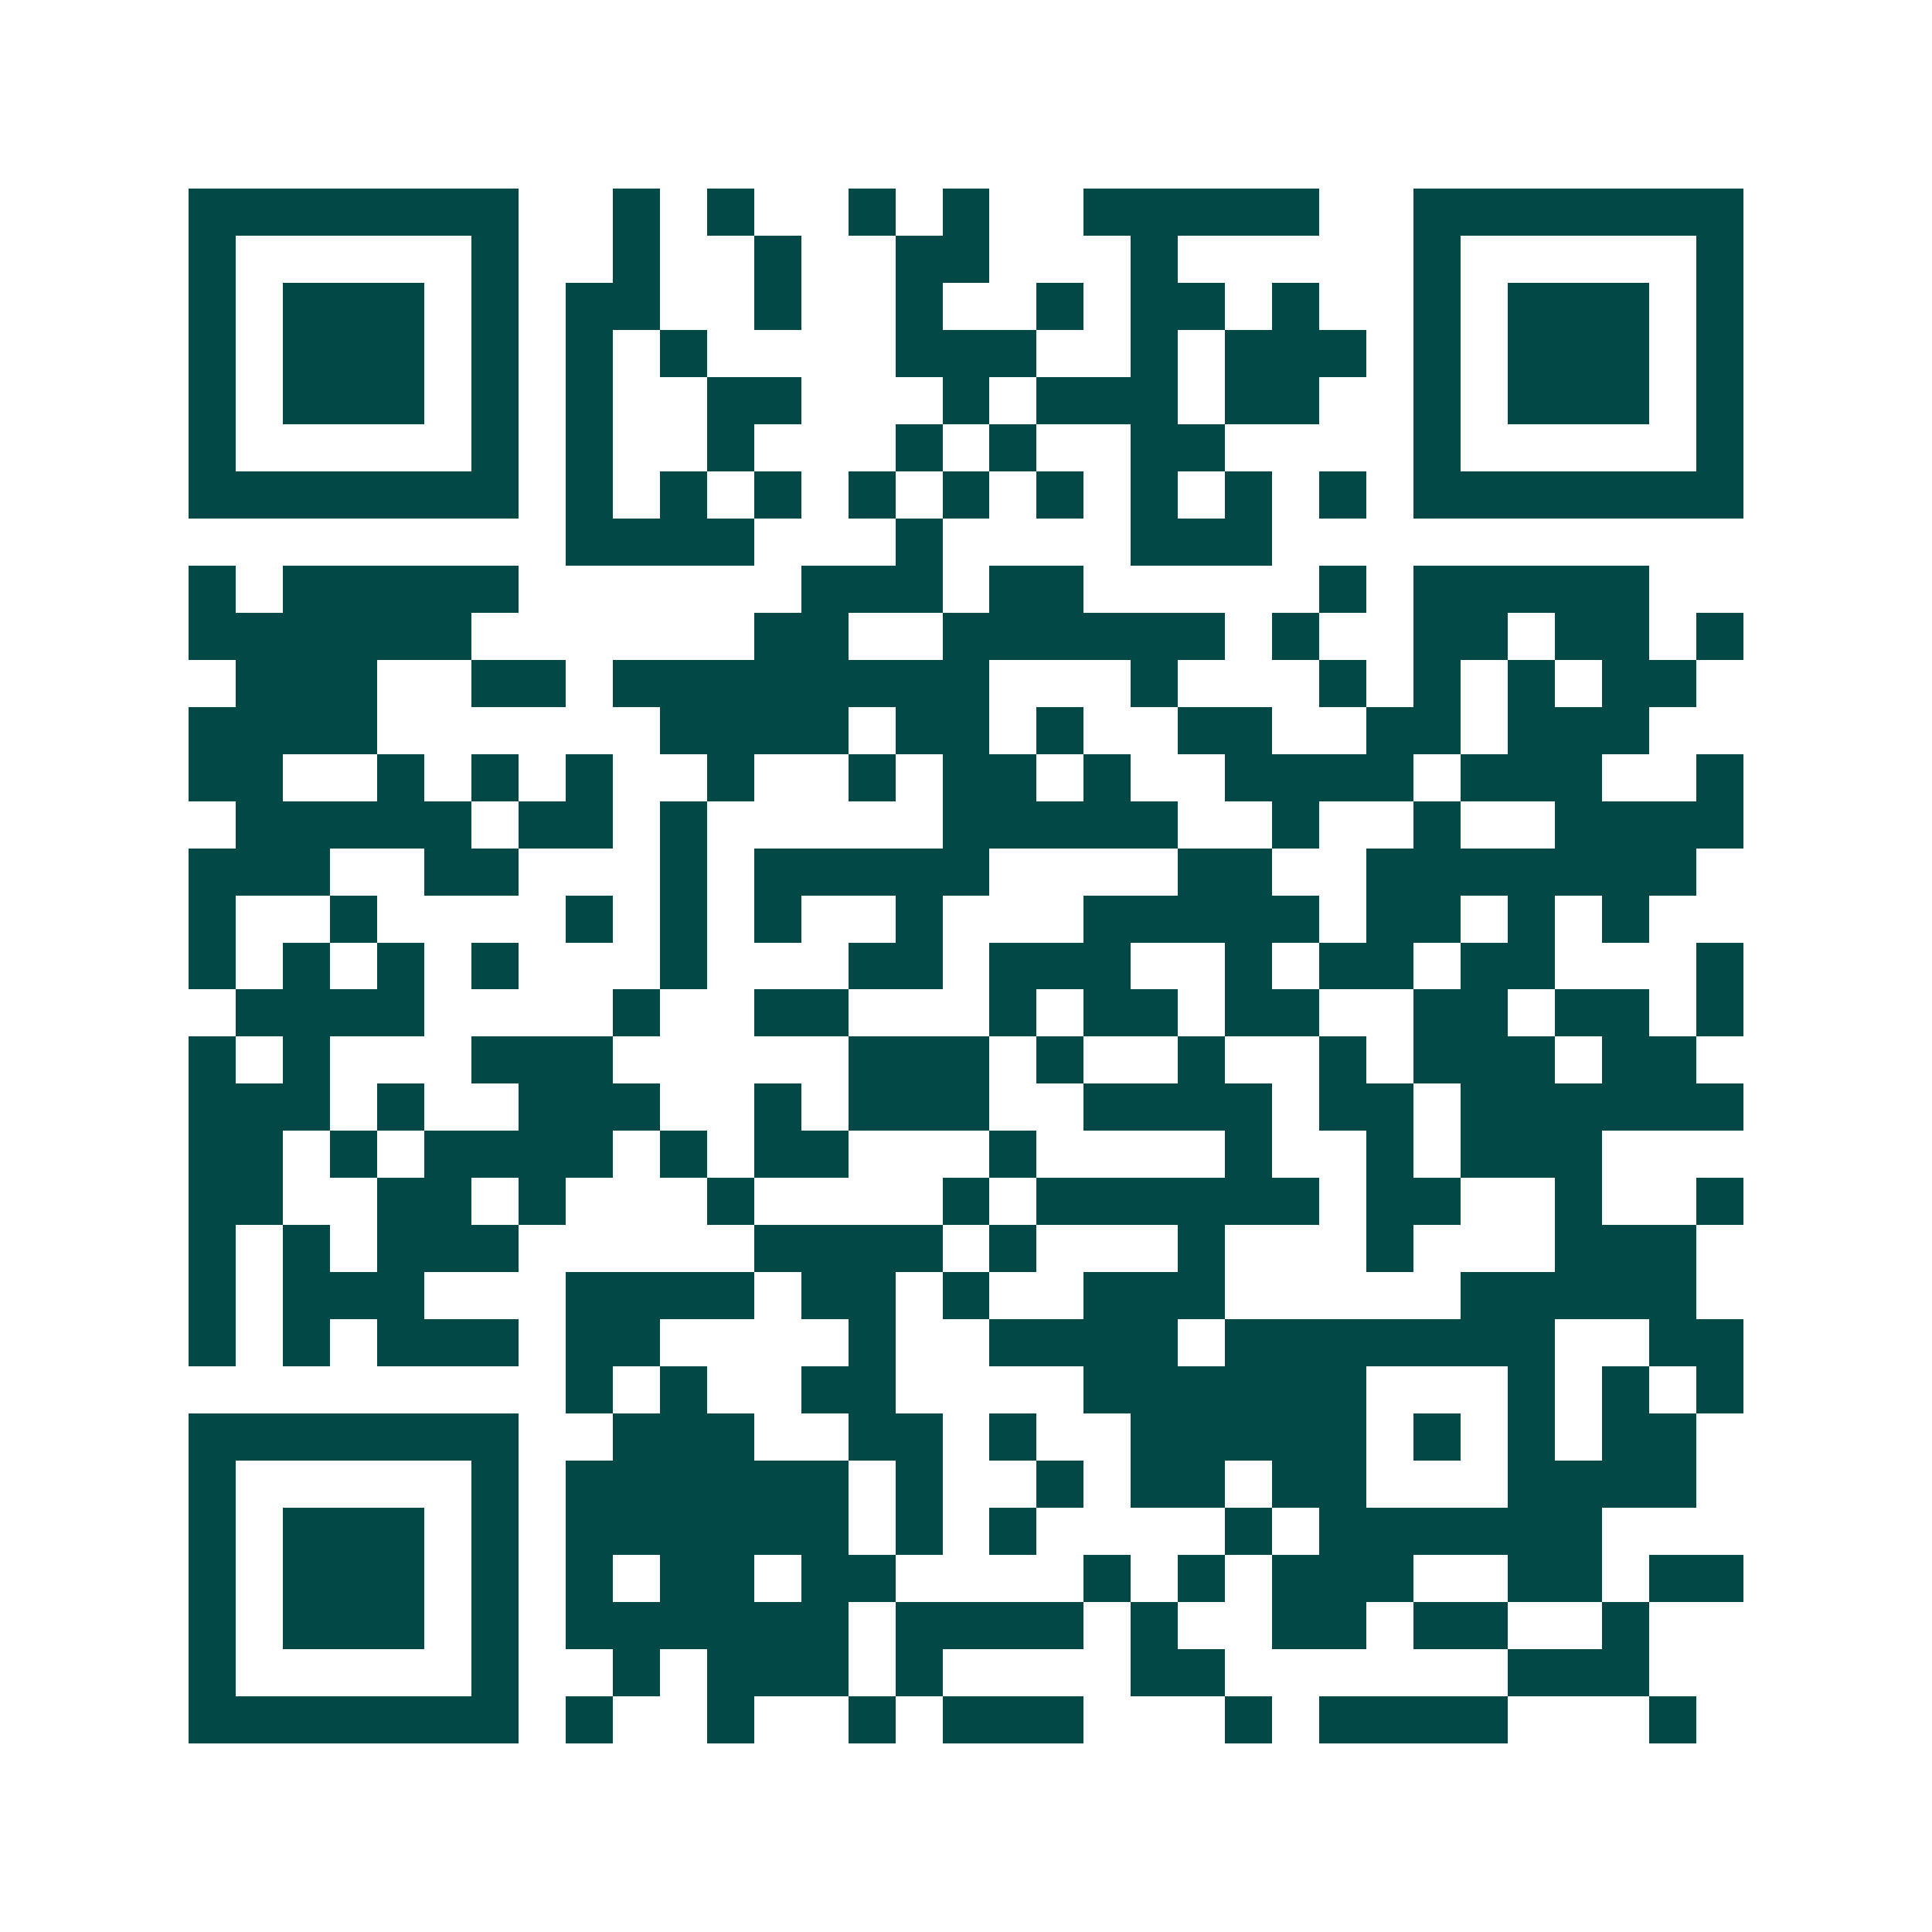 <svg xmlns="http://www.w3.org/2000/svg" width="200" height="200" viewBox="0 0 41 41" shape-rendering="crispEdges"><path fill="#ffffff" d="M0 0h41v41H0z"/><path stroke="#014847" d="M4 4.5h7m2 0h1m1 0h1m2 0h1m1 0h1m2 0h5m2 0h7M4 5.5h1m5 0h1m2 0h1m2 0h1m2 0h2m3 0h1m5 0h1m5 0h1M4 6.5h1m1 0h3m1 0h1m1 0h2m2 0h1m2 0h1m2 0h1m1 0h2m1 0h1m2 0h1m1 0h3m1 0h1M4 7.5h1m1 0h3m1 0h1m1 0h1m1 0h1m4 0h3m2 0h1m1 0h3m1 0h1m1 0h3m1 0h1M4 8.5h1m1 0h3m1 0h1m1 0h1m2 0h2m3 0h1m1 0h3m1 0h2m2 0h1m1 0h3m1 0h1M4 9.5h1m5 0h1m1 0h1m2 0h1m3 0h1m1 0h1m2 0h2m4 0h1m5 0h1M4 10.5h7m1 0h1m1 0h1m1 0h1m1 0h1m1 0h1m1 0h1m1 0h1m1 0h1m1 0h1m1 0h7M12 11.5h4m3 0h1m4 0h3M4 12.5h1m1 0h5m6 0h3m1 0h2m5 0h1m1 0h5M4 13.5h6m6 0h2m2 0h6m1 0h1m2 0h2m1 0h2m1 0h1M5 14.5h3m2 0h2m1 0h8m3 0h1m3 0h1m1 0h1m1 0h1m1 0h2M4 15.5h4m6 0h4m1 0h2m1 0h1m2 0h2m2 0h2m1 0h3M4 16.5h2m2 0h1m1 0h1m1 0h1m2 0h1m2 0h1m1 0h2m1 0h1m2 0h4m1 0h3m2 0h1M5 17.5h5m1 0h2m1 0h1m5 0h5m2 0h1m2 0h1m2 0h4M4 18.5h3m2 0h2m3 0h1m1 0h5m4 0h2m2 0h7M4 19.5h1m2 0h1m4 0h1m1 0h1m1 0h1m2 0h1m3 0h5m1 0h2m1 0h1m1 0h1M4 20.5h1m1 0h1m1 0h1m1 0h1m3 0h1m3 0h2m1 0h3m2 0h1m1 0h2m1 0h2m3 0h1M5 21.5h4m4 0h1m2 0h2m3 0h1m1 0h2m1 0h2m2 0h2m1 0h2m1 0h1M4 22.5h1m1 0h1m3 0h3m5 0h3m1 0h1m2 0h1m2 0h1m1 0h3m1 0h2M4 23.5h3m1 0h1m2 0h3m2 0h1m1 0h3m2 0h4m1 0h2m1 0h6M4 24.5h2m1 0h1m1 0h4m1 0h1m1 0h2m3 0h1m4 0h1m2 0h1m1 0h3M4 25.5h2m2 0h2m1 0h1m3 0h1m4 0h1m1 0h6m1 0h2m2 0h1m2 0h1M4 26.5h1m1 0h1m1 0h3m5 0h4m1 0h1m3 0h1m3 0h1m3 0h3M4 27.5h1m1 0h3m3 0h4m1 0h2m1 0h1m2 0h3m5 0h5M4 28.5h1m1 0h1m1 0h3m1 0h2m4 0h1m2 0h4m1 0h7m2 0h2M12 29.5h1m1 0h1m2 0h2m4 0h6m3 0h1m1 0h1m1 0h1M4 30.5h7m2 0h3m2 0h2m1 0h1m2 0h5m1 0h1m1 0h1m1 0h2M4 31.5h1m5 0h1m1 0h6m1 0h1m2 0h1m1 0h2m1 0h2m3 0h4M4 32.5h1m1 0h3m1 0h1m1 0h6m1 0h1m1 0h1m4 0h1m1 0h6M4 33.5h1m1 0h3m1 0h1m1 0h1m1 0h2m1 0h2m4 0h1m1 0h1m1 0h3m2 0h2m1 0h2M4 34.5h1m1 0h3m1 0h1m1 0h6m1 0h4m1 0h1m2 0h2m1 0h2m2 0h1M4 35.5h1m5 0h1m2 0h1m1 0h3m1 0h1m4 0h2m6 0h3M4 36.5h7m1 0h1m2 0h1m2 0h1m1 0h3m3 0h1m1 0h4m3 0h1"/></svg>
